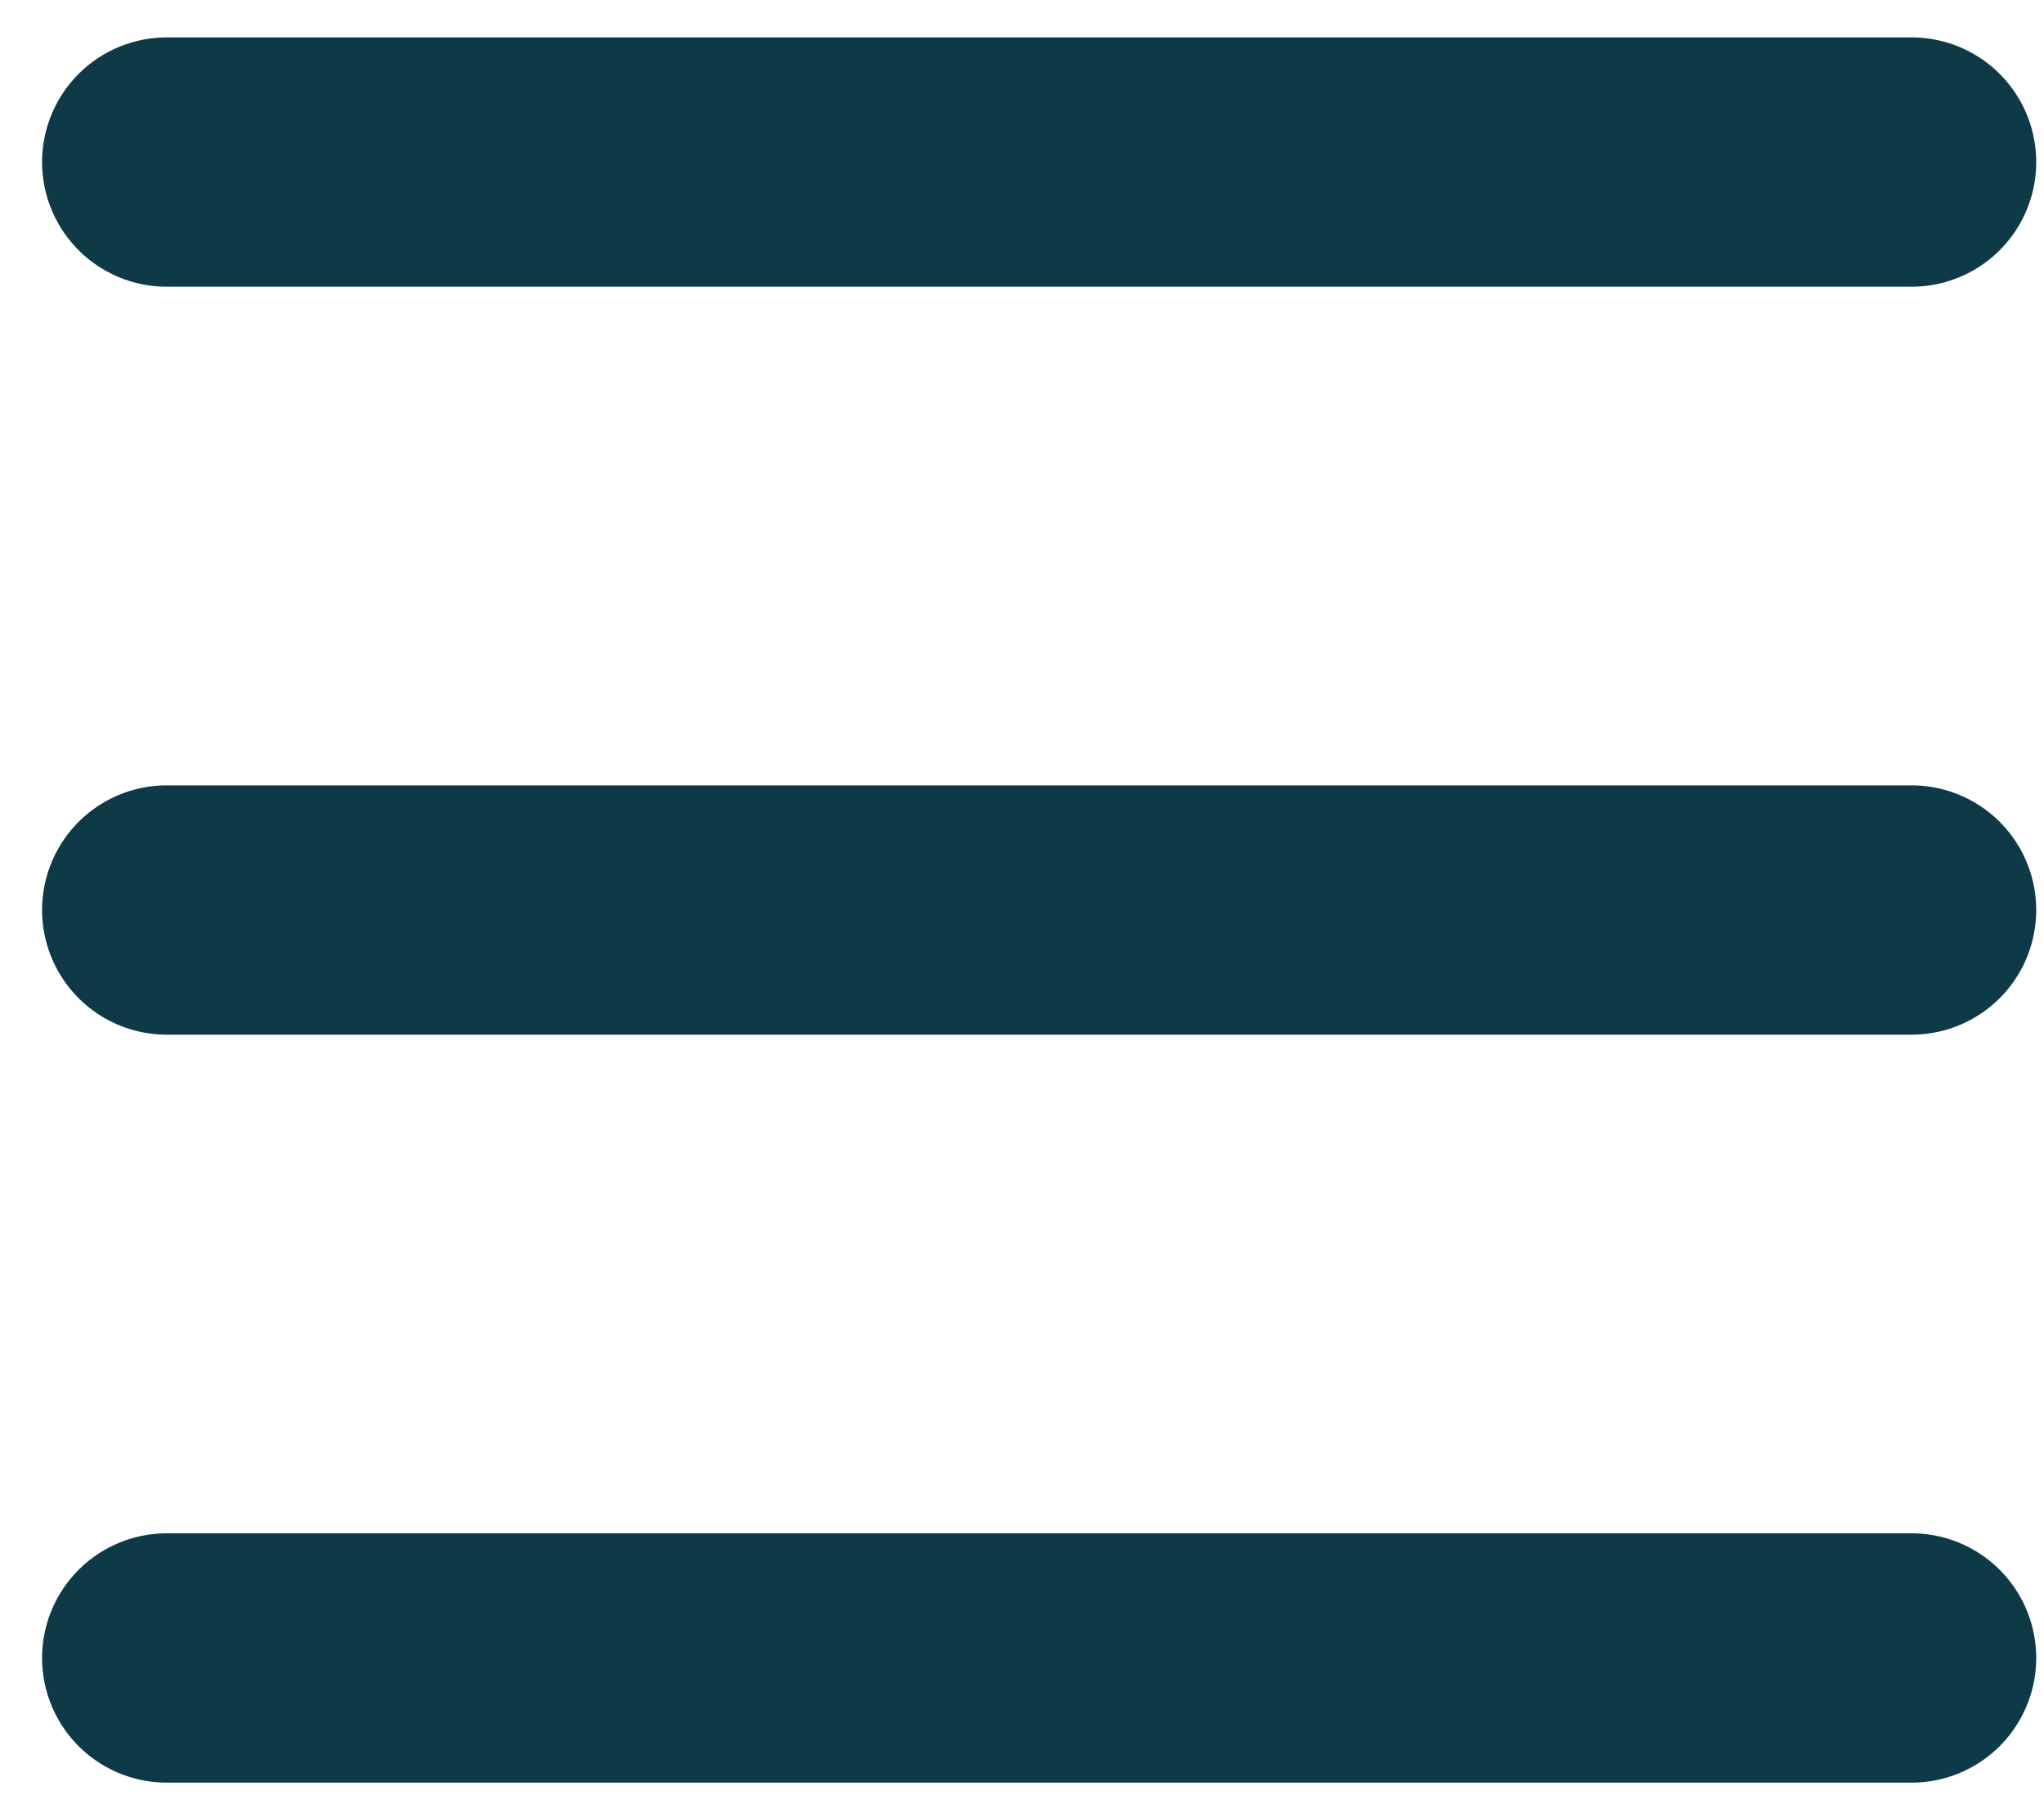 <?xml version="1.0" encoding="UTF-8"?>
<svg width="41px" height="36px" viewBox="0 0 41 36" version="1.1" xmlns="http://www.w3.org/2000/svg" xmlns:xlink="http://www.w3.org/1999/xlink">
    <!-- Generator: Sketch 57.1 (83088) - https://sketch.com -->
    <title>Group</title>
    <desc>Created with Sketch.</desc>
    <g id="Basic-Home" stroke="none" stroke-width="1" fill="none" fill-rule="evenodd" stroke-linecap="round">
        <g id="Menu-mobile" transform="translate(-309, -24)" stroke="#0E3A47" stroke-width="5">
            <g id="Group" transform="translate(312.344, 19.5)">
                <path d="M0,7.75 L35,7.75" id="Path-2"></path>
                <path d="M0,22.75 L35,22.75" id="Path-2"></path>
                <path d="M0,37.75 L35,37.75" id="Path-2"></path>
            </g>
        </g>
    </g>
</svg>